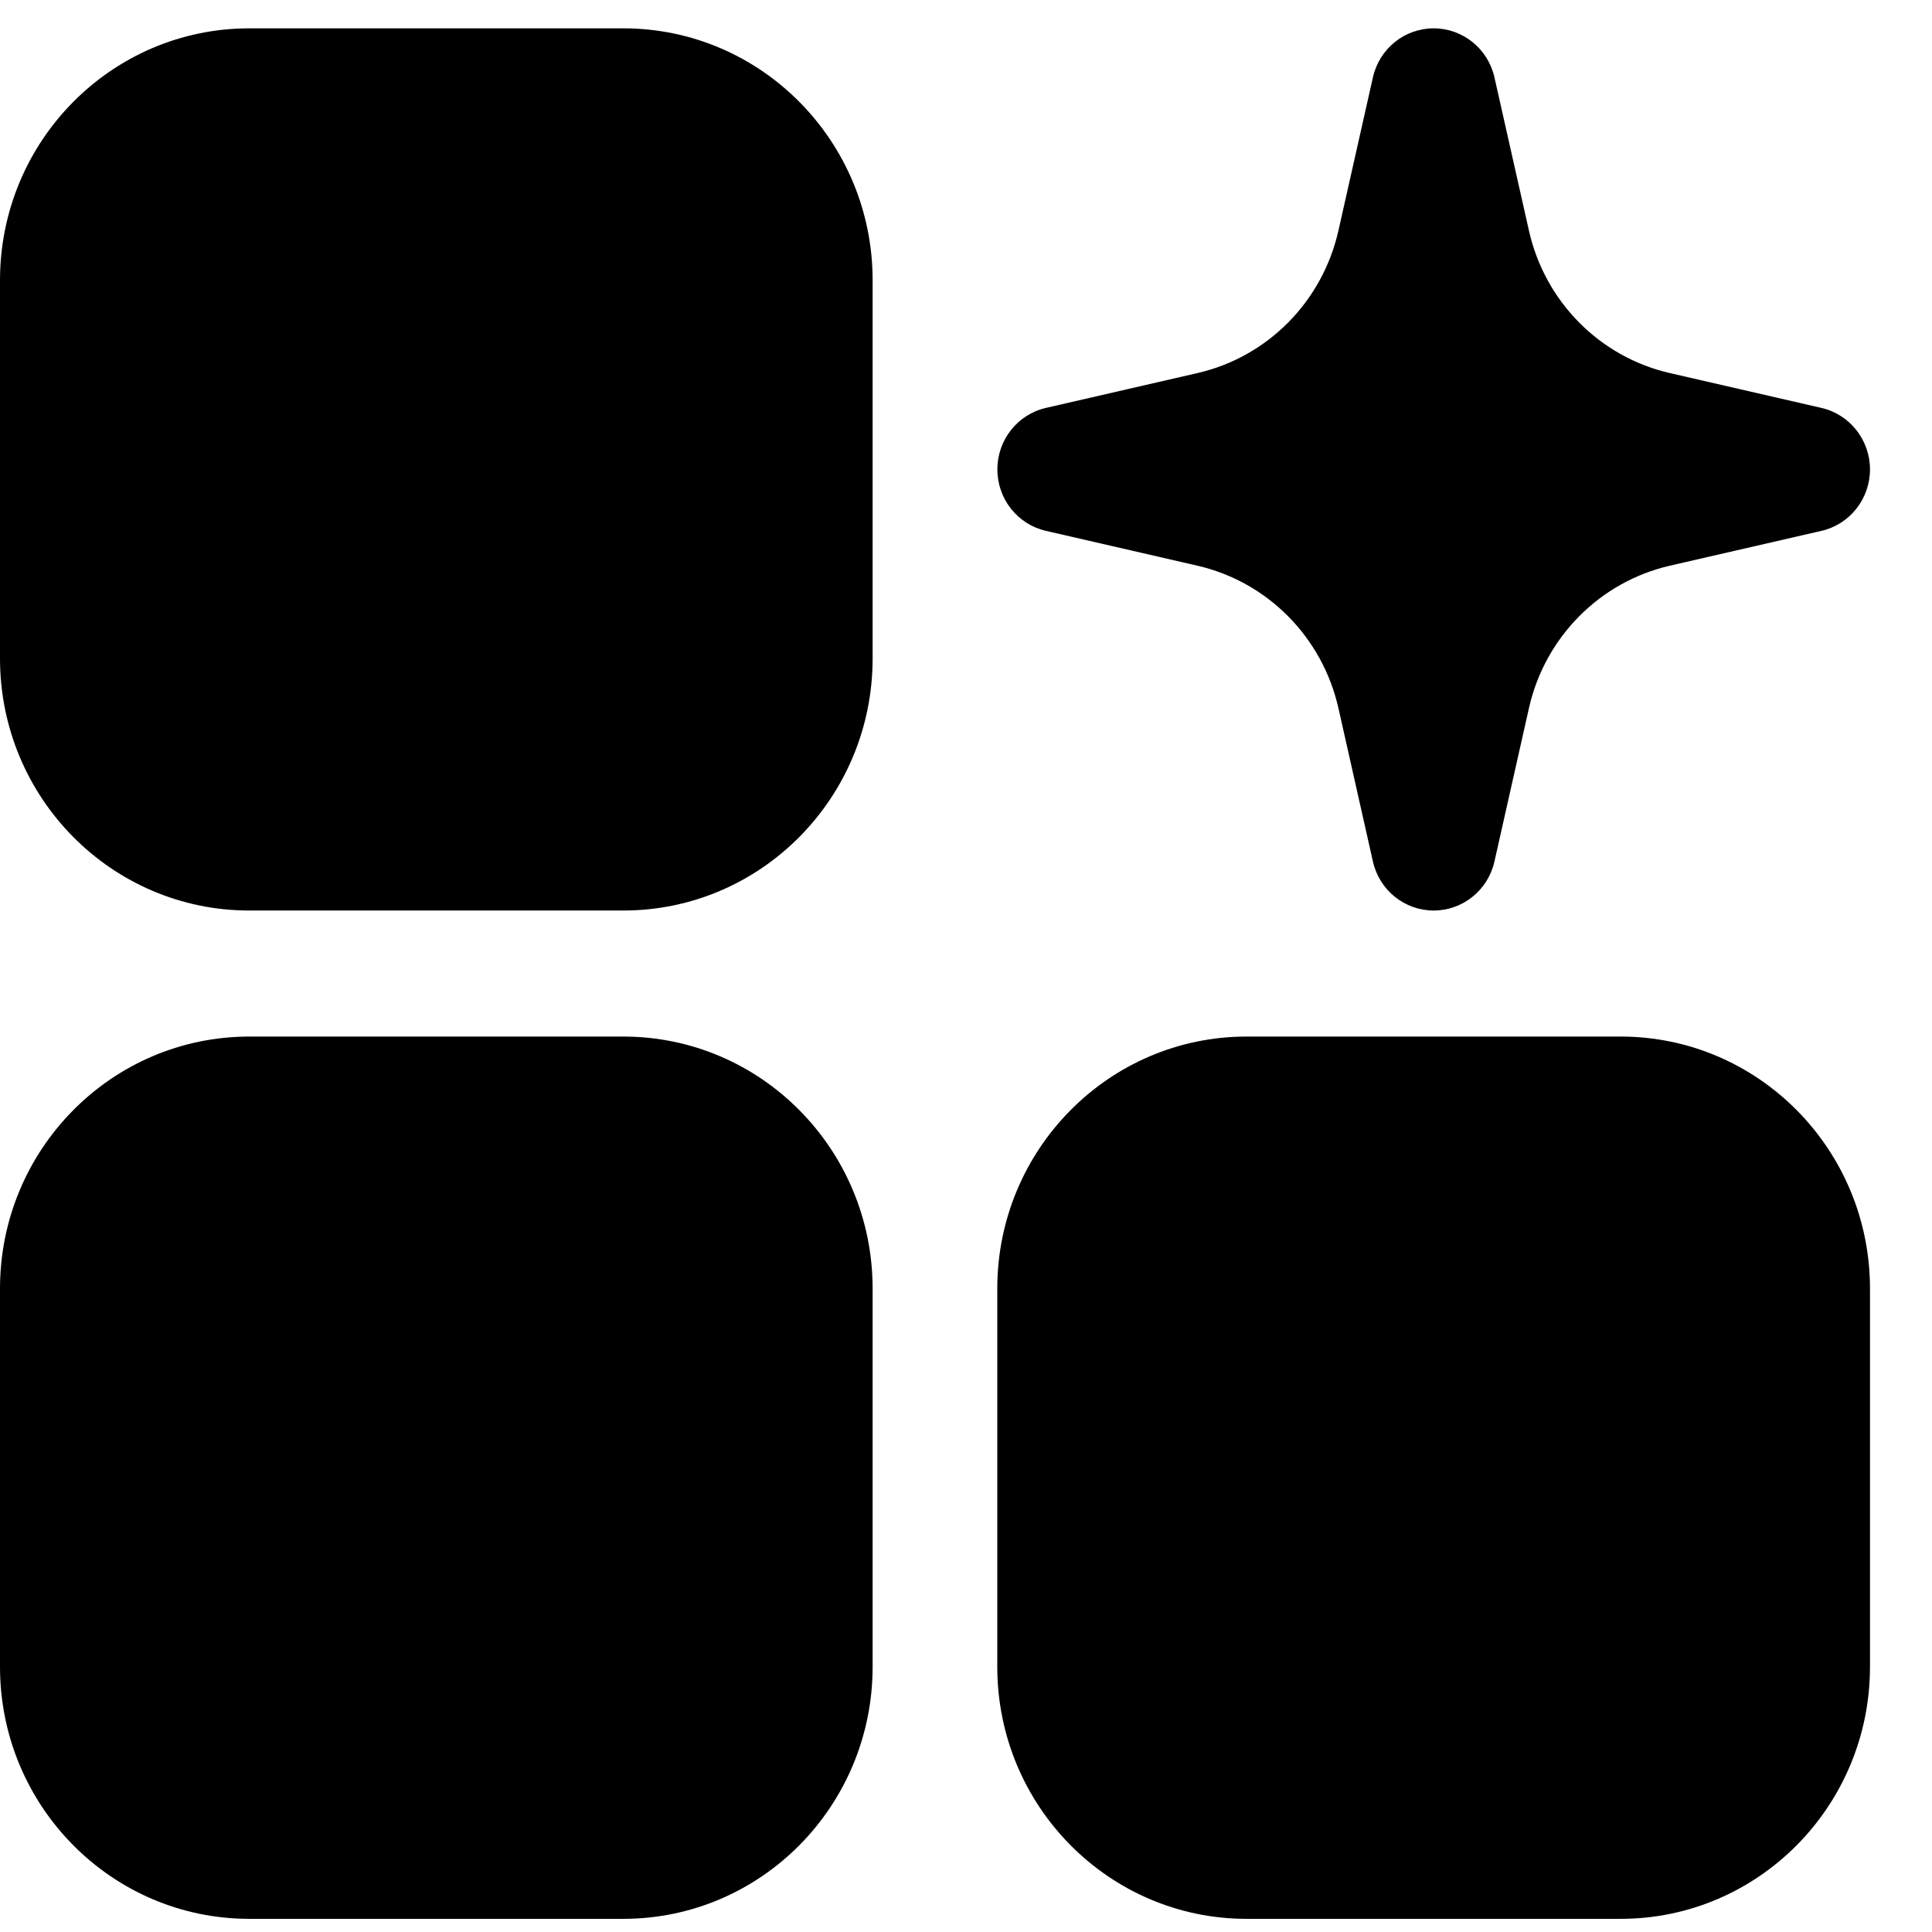 <svg width="21" height="21" viewBox="0 0 21 21" fill="none" xmlns="http://www.w3.org/2000/svg">
<path fill-rule="evenodd" clip-rule="evenodd" d="M2.71 0.308C1.213 0.308 0 1.534 0 3.047V7.157C0 8.671 1.213 9.897 2.71 9.897H6.775C8.272 9.897 9.485 8.671 9.485 7.157V3.047C9.485 1.534 8.272 0.308 6.775 0.308H2.71Z" fill="black"/>
<path fill-rule="evenodd" clip-rule="evenodd" d="M16.244 0.841C16.174 0.529 15.899 0.308 15.583 0.308C15.267 0.308 14.993 0.529 14.923 0.841L14.548 2.507C14.374 3.278 13.779 3.88 13.016 4.055L11.368 4.434C11.059 4.505 10.841 4.783 10.841 5.102C10.841 5.422 11.059 5.699 11.368 5.77L13.016 6.149C13.779 6.325 14.374 6.927 14.548 7.697L14.923 9.364C14.993 9.676 15.267 9.897 15.583 9.897C15.899 9.897 16.174 9.676 16.244 9.364L16.619 7.697C16.792 6.927 17.388 6.325 18.15 6.149L19.799 5.77C20.107 5.699 20.326 5.422 20.326 5.102C20.326 4.783 20.107 4.505 19.799 4.434L18.15 4.055C17.388 3.88 16.792 3.278 16.619 2.507L16.244 0.841Z" fill="black"/>
<path fill-rule="evenodd" clip-rule="evenodd" d="M0 14.007C0 12.494 1.213 11.267 2.71 11.267H6.775C8.272 11.267 9.485 12.494 9.485 14.007V18.117C9.485 19.63 8.272 20.857 6.775 20.857H2.71C1.213 20.857 0 19.63 0 18.117V14.007Z" fill="black"/>
<path fill-rule="evenodd" clip-rule="evenodd" d="M13.55 11.267C12.054 11.267 10.84 12.494 10.84 14.007V18.117C10.84 19.63 12.054 20.857 13.55 20.857H17.616C19.112 20.857 20.326 19.63 20.326 18.117V14.007C20.326 12.494 19.112 11.267 17.616 11.267H13.55Z" fill="black"/>
</svg>
